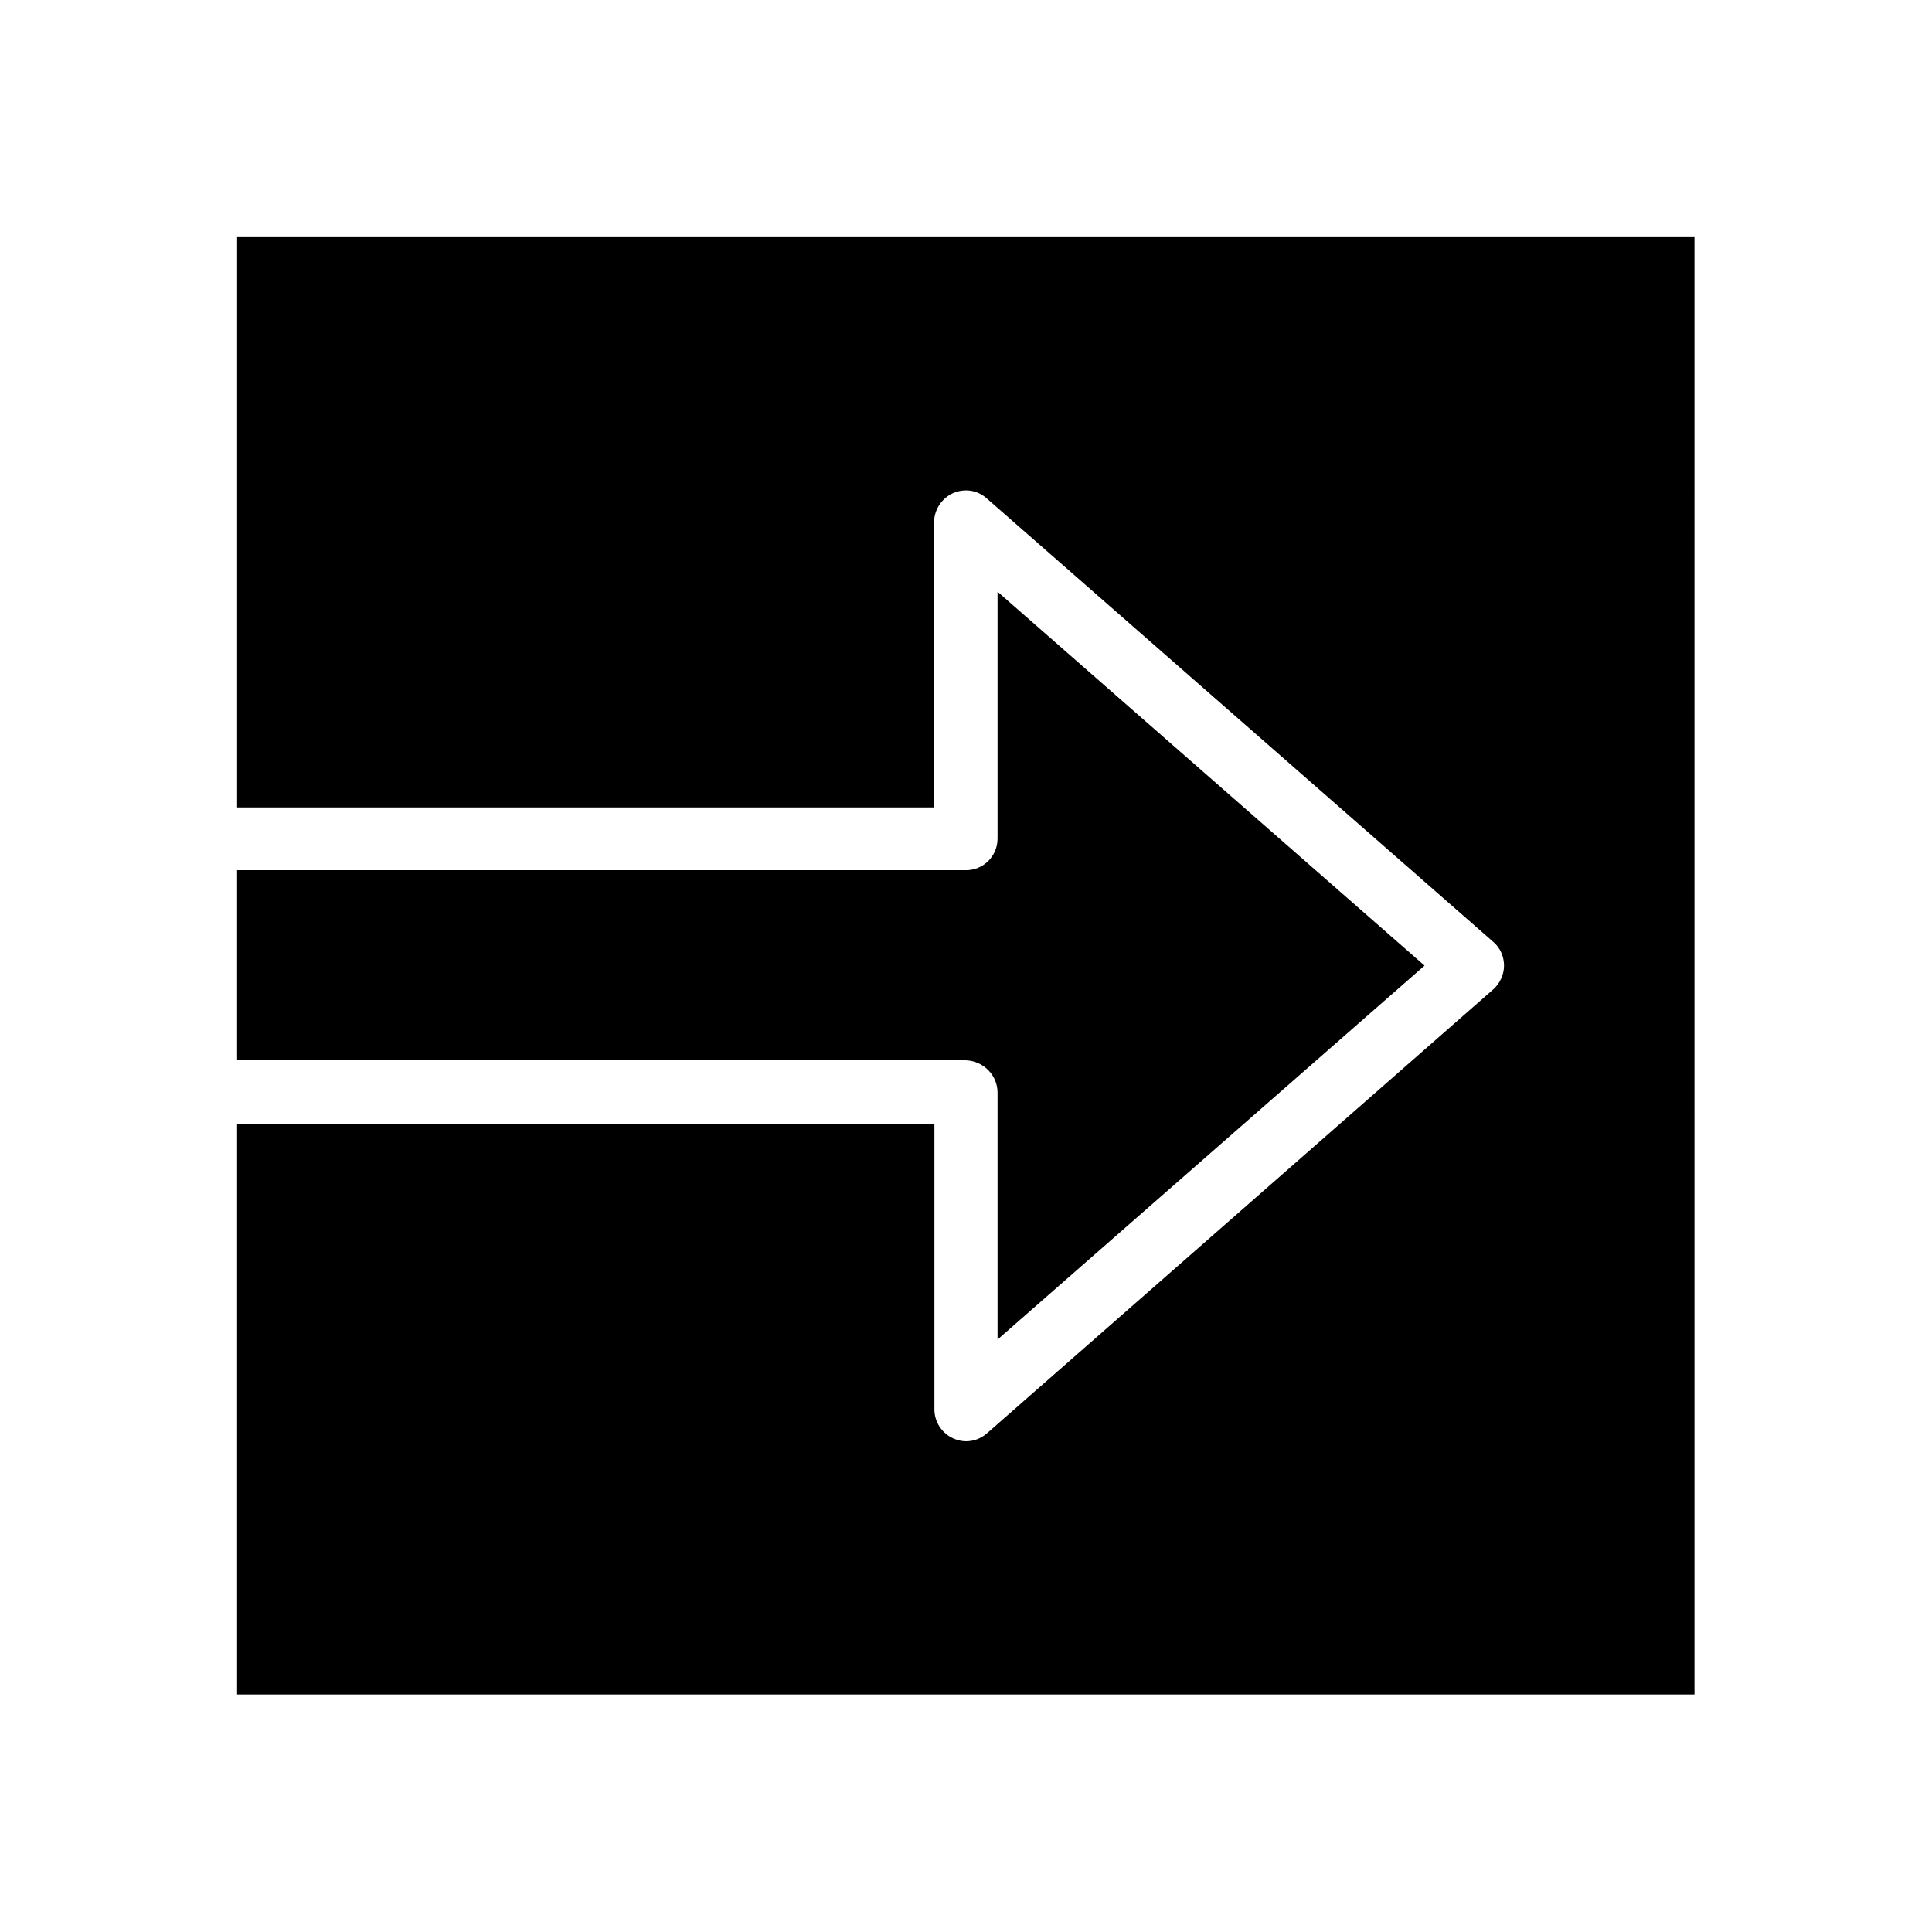 <?xml version="1.0" encoding="UTF-8"?>
<!-- Uploaded to: SVG Repo, www.svgrepo.com, Generator: SVG Repo Mixer Tools -->
<svg fill="#000000" width="800px" height="800px" version="1.1" viewBox="144 144 512 512" xmlns="http://www.w3.org/2000/svg">
 <g>
  <path d="m206.84 206.84v151.14h184.7v-75.57c0-3.246 1.969-6.297 4.922-7.676 3.051-1.379 6.496-0.887 8.953 1.277l134.31 117.59c1.871 1.574 2.856 3.938 2.856 6.297 0 2.363-1.082 4.723-2.856 6.297l-134.22 117.69c-1.574 1.379-3.543 2.066-5.512 2.066-1.18 0-2.363-0.297-3.445-0.789-2.953-1.379-4.922-4.328-4.922-7.676v-75.57l-184.79 0.004v151.14h386.22l-0.004-386.22z"/>
  <path d="m408.36 433.55v65.438l113.16-99.09-113.16-99.09v65.438c0 4.625-3.738 8.363-8.363 8.363l-193.16-0.004v50.383h193.16c4.625 0.195 8.363 3.938 8.363 8.562z"/>
 </g>
</svg>